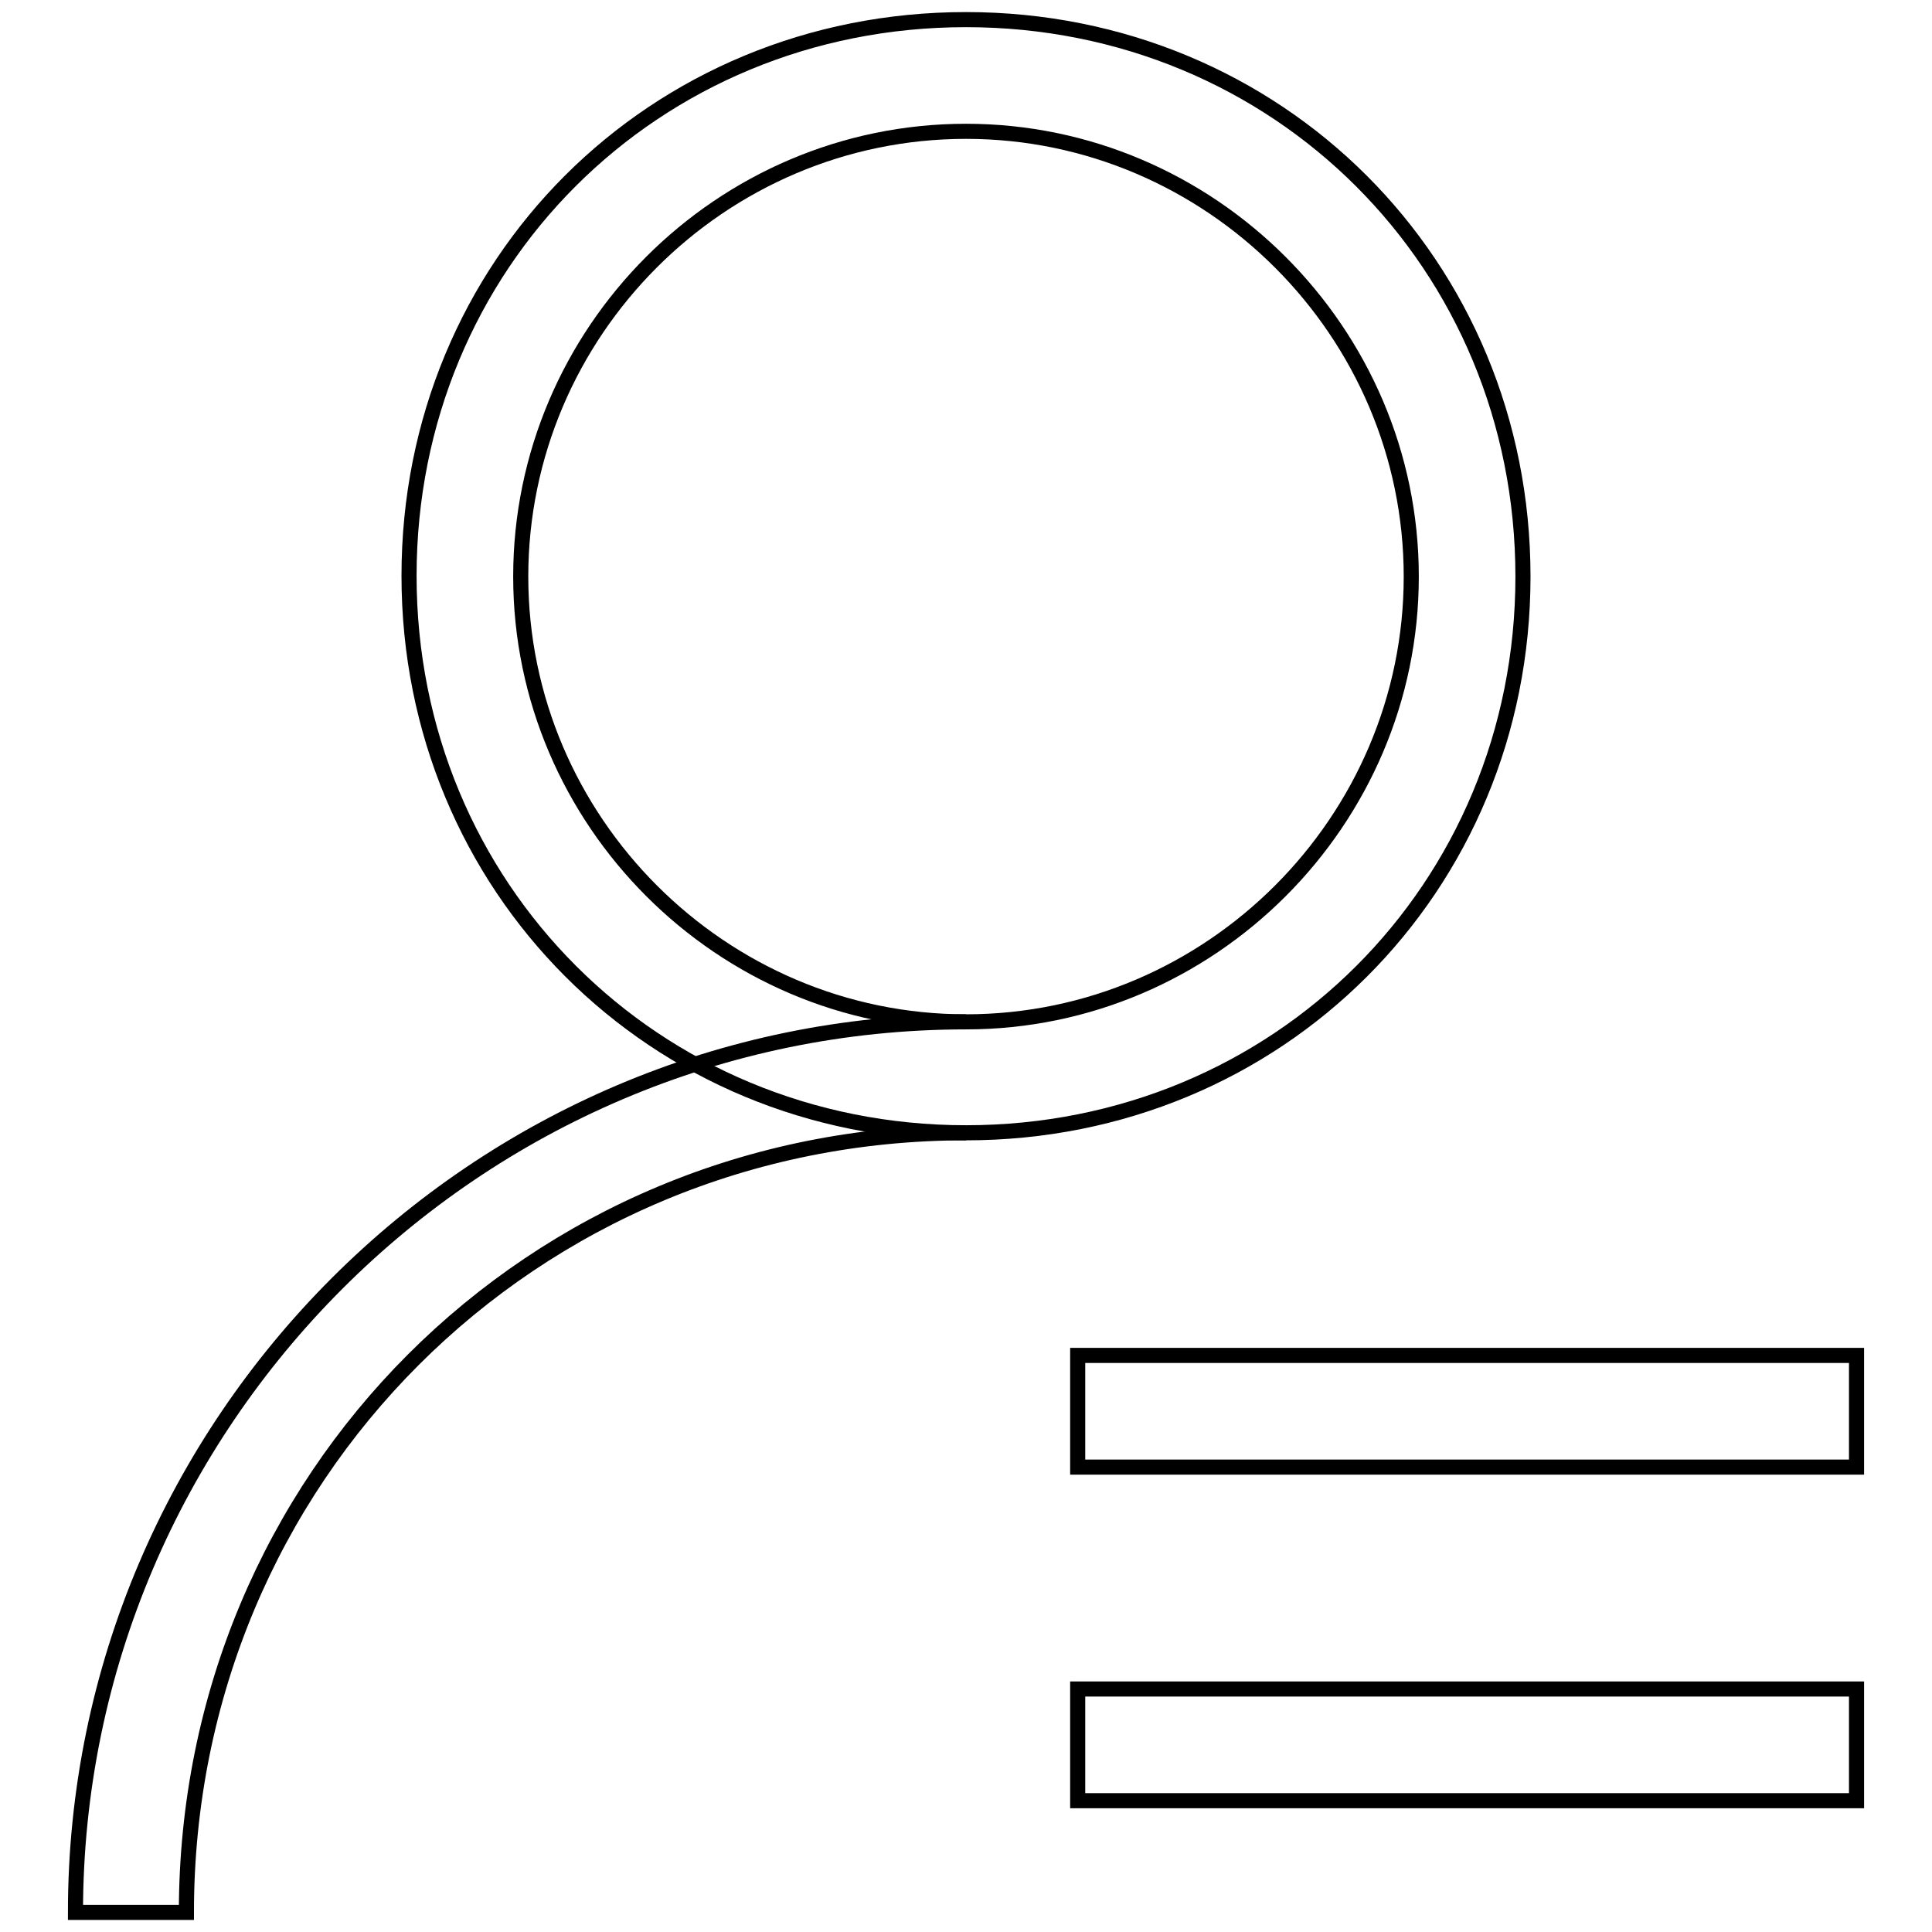 <?xml version="1.0" encoding="utf-8"?>
<!-- Svg Vector Icons : http://www.onlinewebfonts.com/icon -->
<!DOCTYPE svg PUBLIC "-//W3C//DTD SVG 1.1//EN" "http://www.w3.org/Graphics/SVG/1.1/DTD/svg11.dtd">
<svg version="1.1" xmlns="http://www.w3.org/2000/svg" xmlns:xlink="http://www.w3.org/1999/xlink" x="0px" y="0px" viewBox="0 0 256 256" enable-background="new 0 0 256 256" xml:space="preserve">
<g> <path stroke-width="2" fill-opacity="0" stroke="#000000"  d="M128,150.1c-41.3,0-73.8-32.5-73.8-73.8c0-41.3,32.4-73.7,73.8-73.7c41.3,0,73.8,32.4,73.8,73.8 C201.8,117.7,169.3,150.1,128,150.1z M128,135.4c32.4,0,59-26.6,59-59c0-32.4-26.6-59-59-59c-32.5,0-59,26.6-59,59 C69,108.8,95.6,135.4,128,135.4L128,135.4z M142.8,238.6v-14.8H246v14.8H142.8L142.8,238.6z M142.8,194.4v-14.8H246v14.8H142.8 L142.8,194.4z"/> <path stroke-width="2" fill-opacity="0" stroke="#000000"  d="M128,150.1c-57.5,0-103.3,45.7-103.3,103.3H10c0-64.9,53.1-118,118-118"/></g>
</svg>